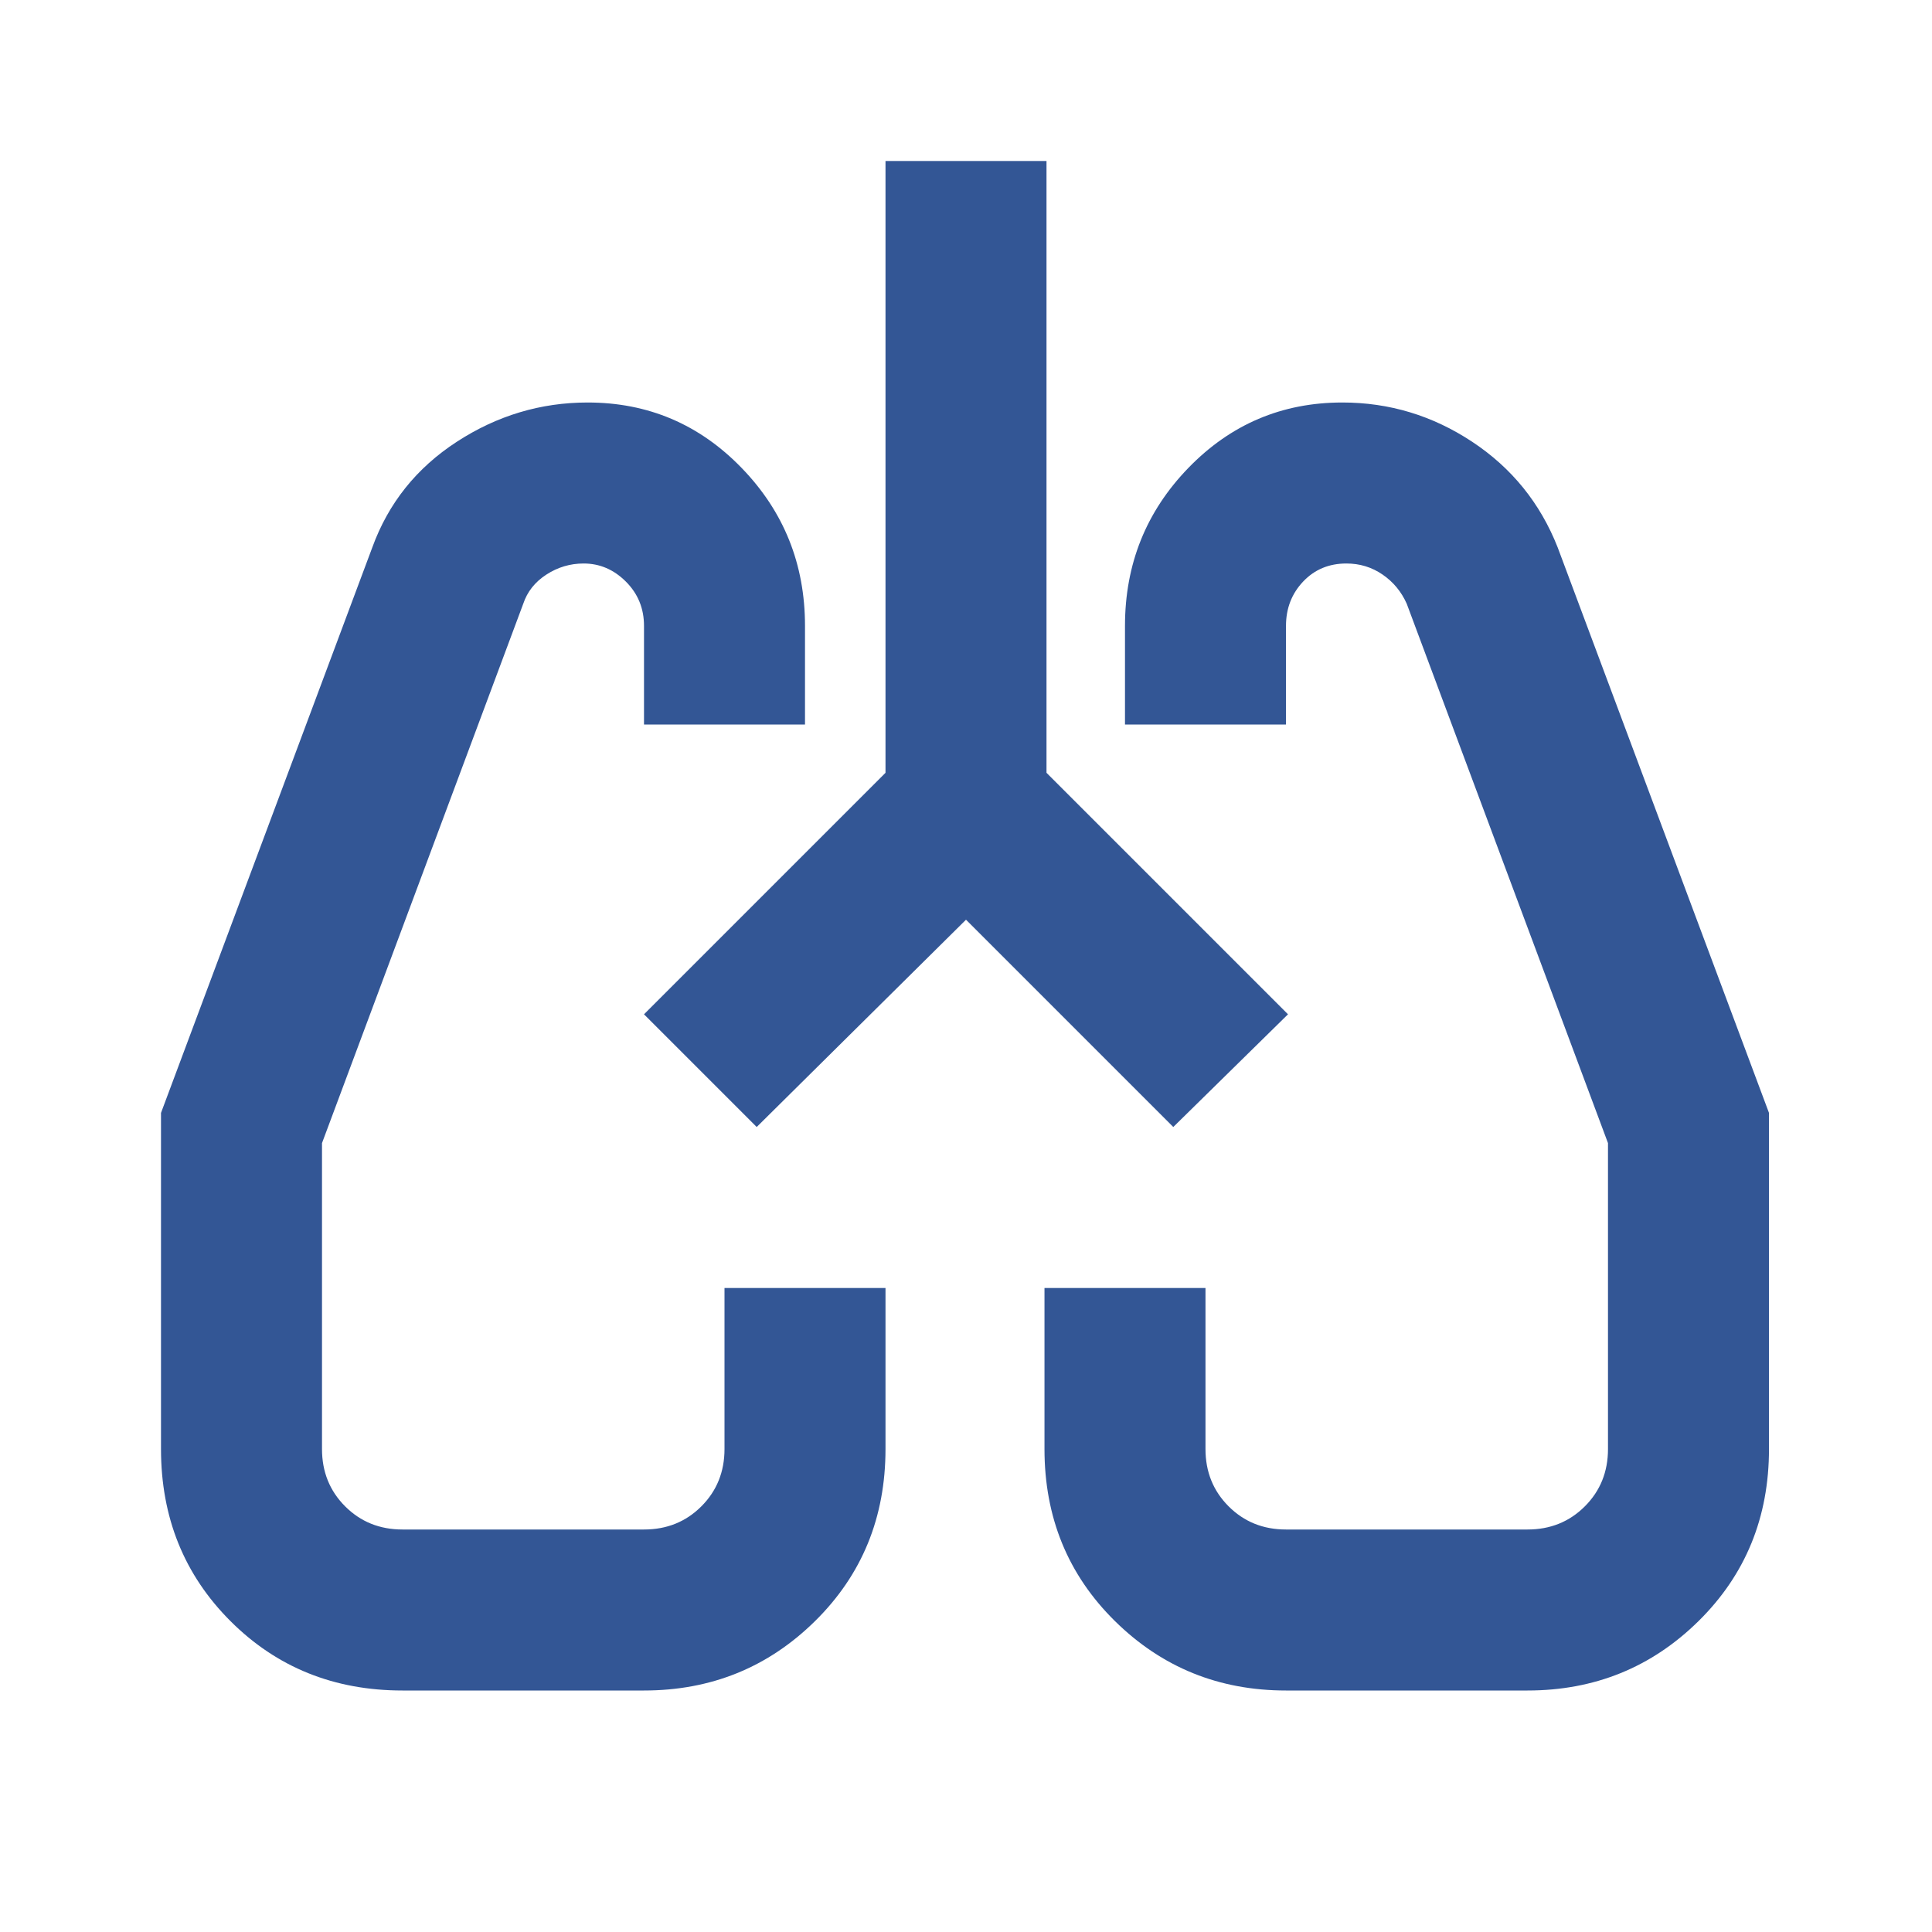 <svg xmlns="http://www.w3.org/2000/svg" height="24px" viewBox="0 -960 960 960" width="24px" fill="#335695"><path d="M200-120q-51 0-85.5-34.5T80-240v-167l105-281q12-33 42-52.5t65-19.5q45 0 76.5 32.5T400-649v49h-80v-49q0-13-9-22t-21-9q-10 0-18.5 5.5T260-660L160-392v152q0 17 11.5 28.5T200-200h120q17 0 28.5-11.5T360-240v-80h80v80q0 51-35 85.5T320-120H200Zm559 0H639q-50 0-85-34.5T519-240v-80h80v80q0 17 11.5 28.5T639-200h120q17 0 28.5-11.5T799-240v-152L699-660q-4-9-12-14.5t-18-5.5q-13 0-21.5 9t-8.5 22v49h-80v-49q0-46 31.5-78.5T667-760q35 0 64.5 19.5T774-688l105 281v167q0 51-35 85.5T759-120ZM320-456Zm319 0Zm-159-47L376-400l-56-56 120-120v-304h80v304l120 120-57 56-103-103Z"/></svg>